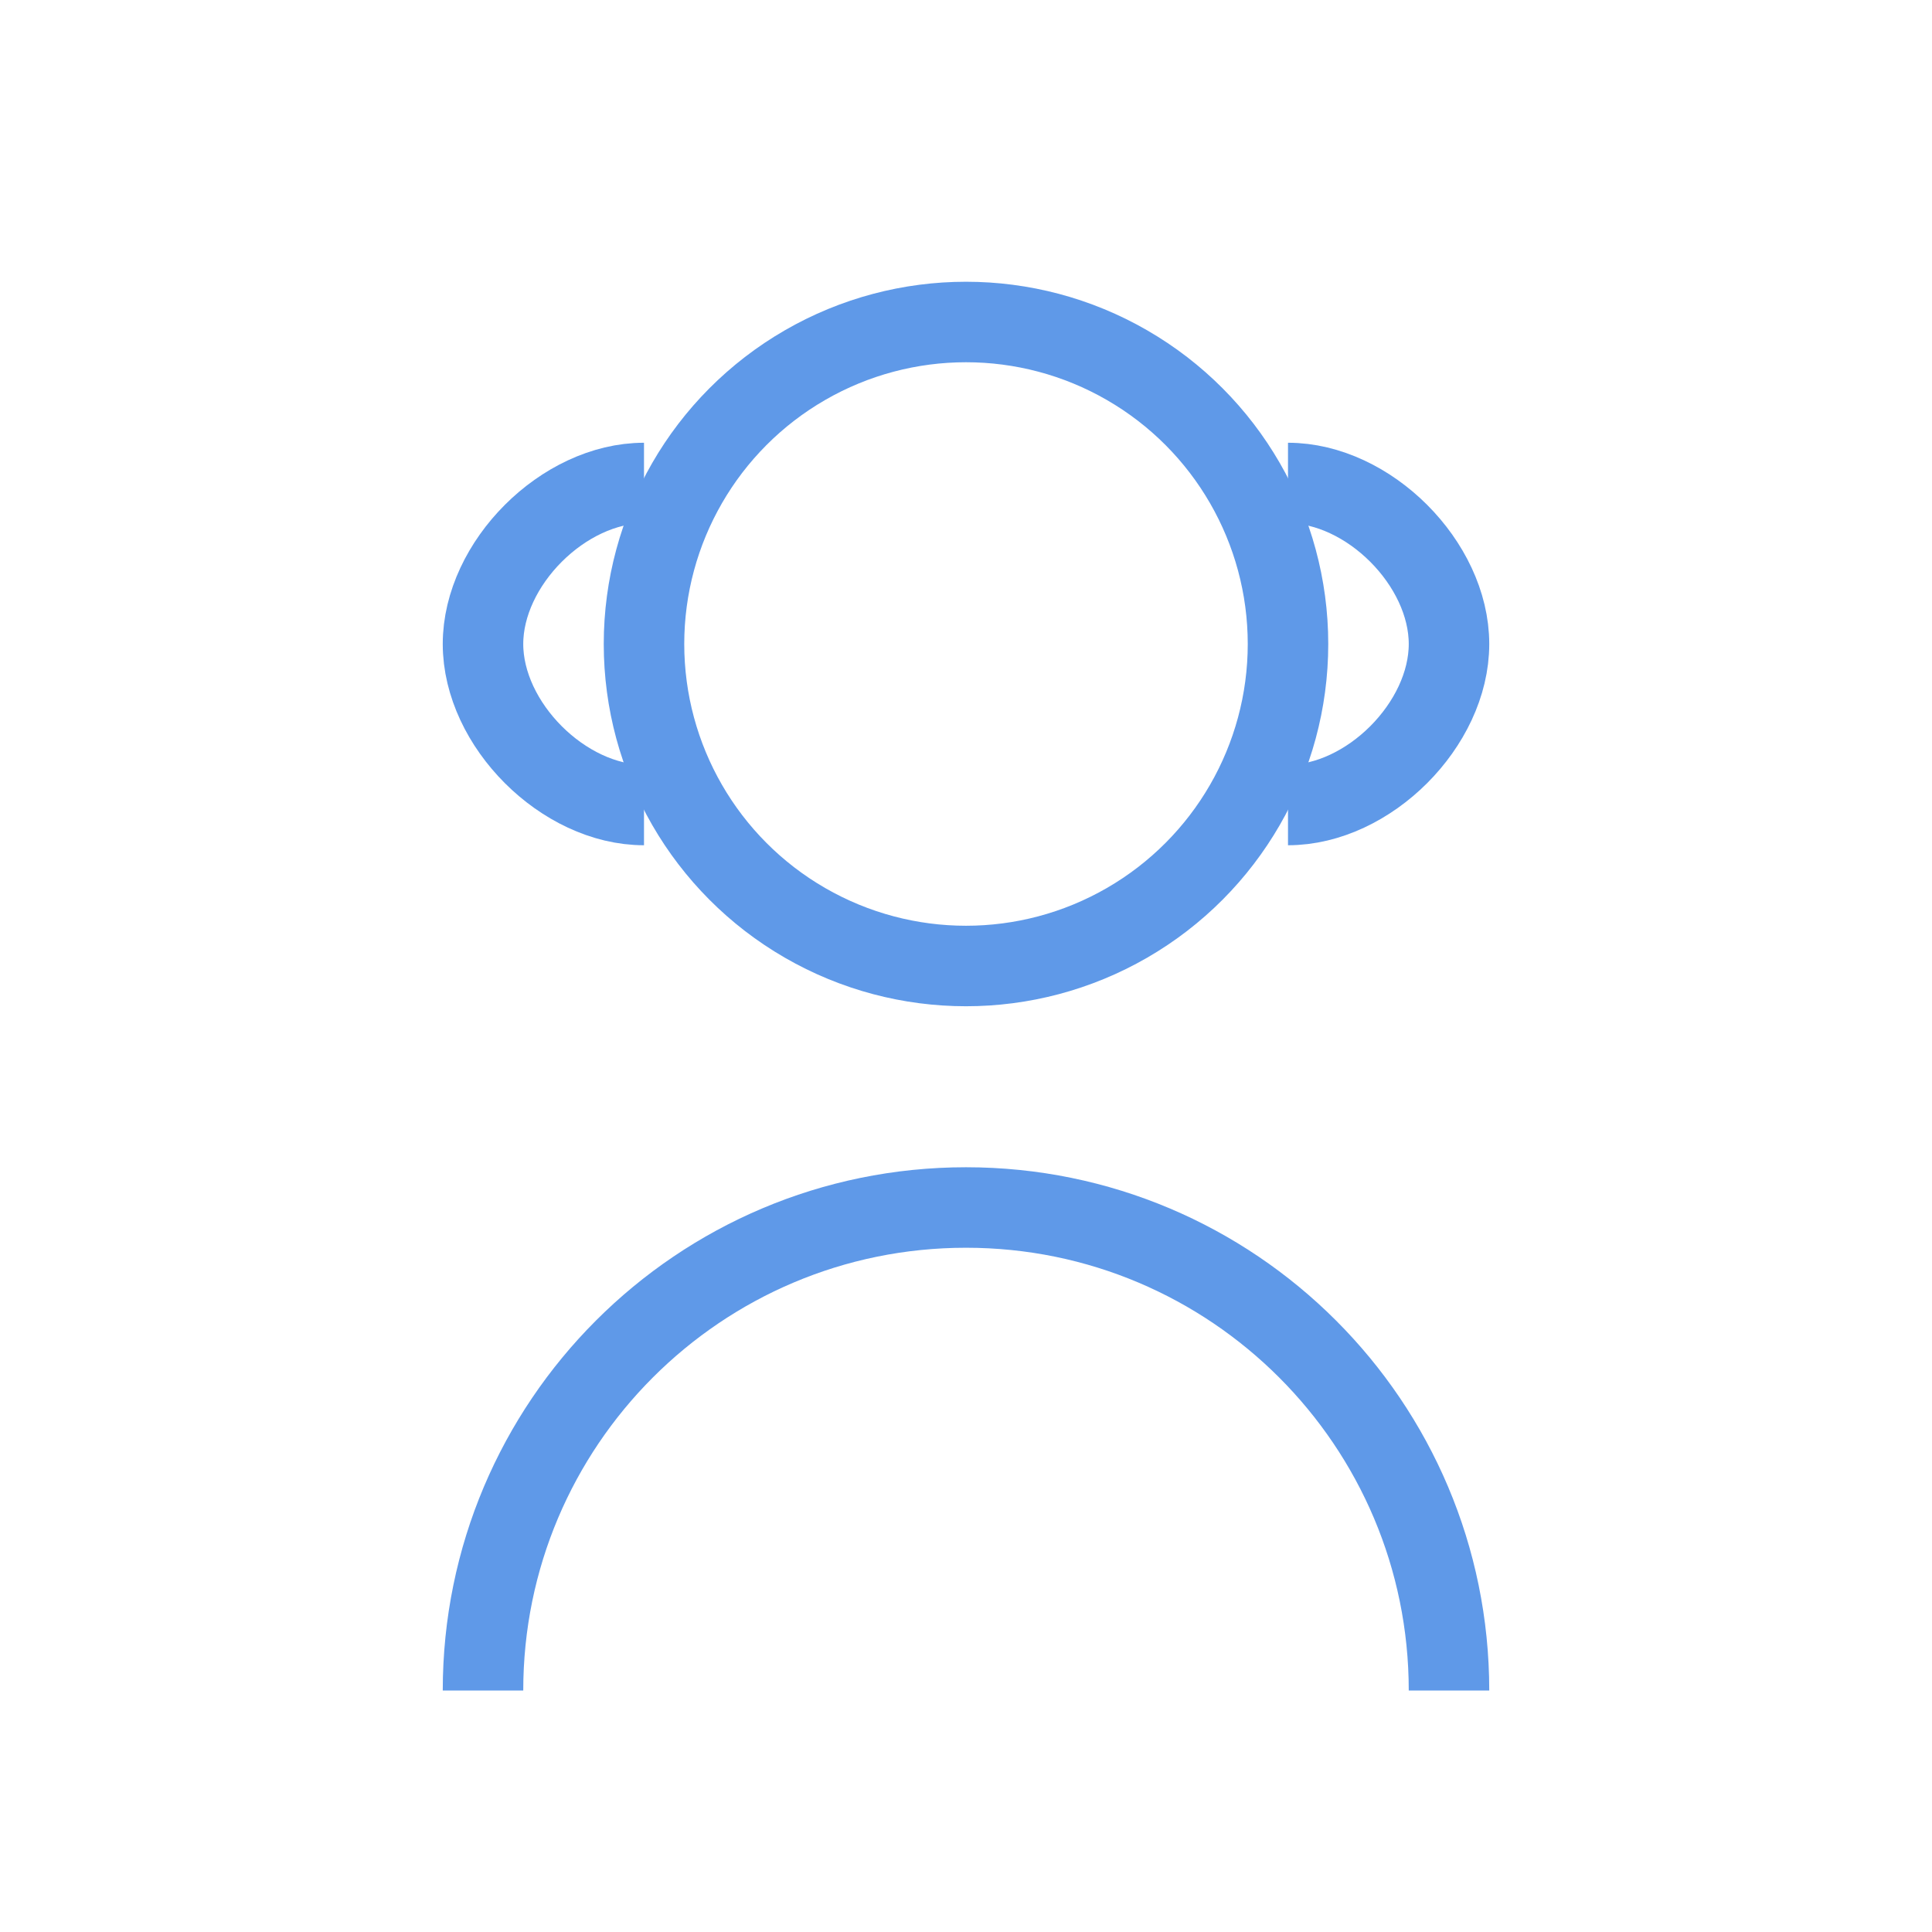 <svg
  viewBox="0 0 24 24"
  fill="none"
  stroke="#5F99E8"
  strokeWidth="2"
  xmlns="http://www.w3.org/2000/svg"
>
  <!-- Cabeza -->
  <circle cx="12" cy="8" r="4" />
  <!-- Cuerpo -->
  <path d="M6 21c0-3.314 2.686-6 6-6s6 2.686 6 6" />
  <!-- Cabello -->
  <path d="M8 6c-1 0-2 1-2 2s1 2 2 2M16 6c1 0 2 1 2 2s-1 2-2 2" />
</svg>

